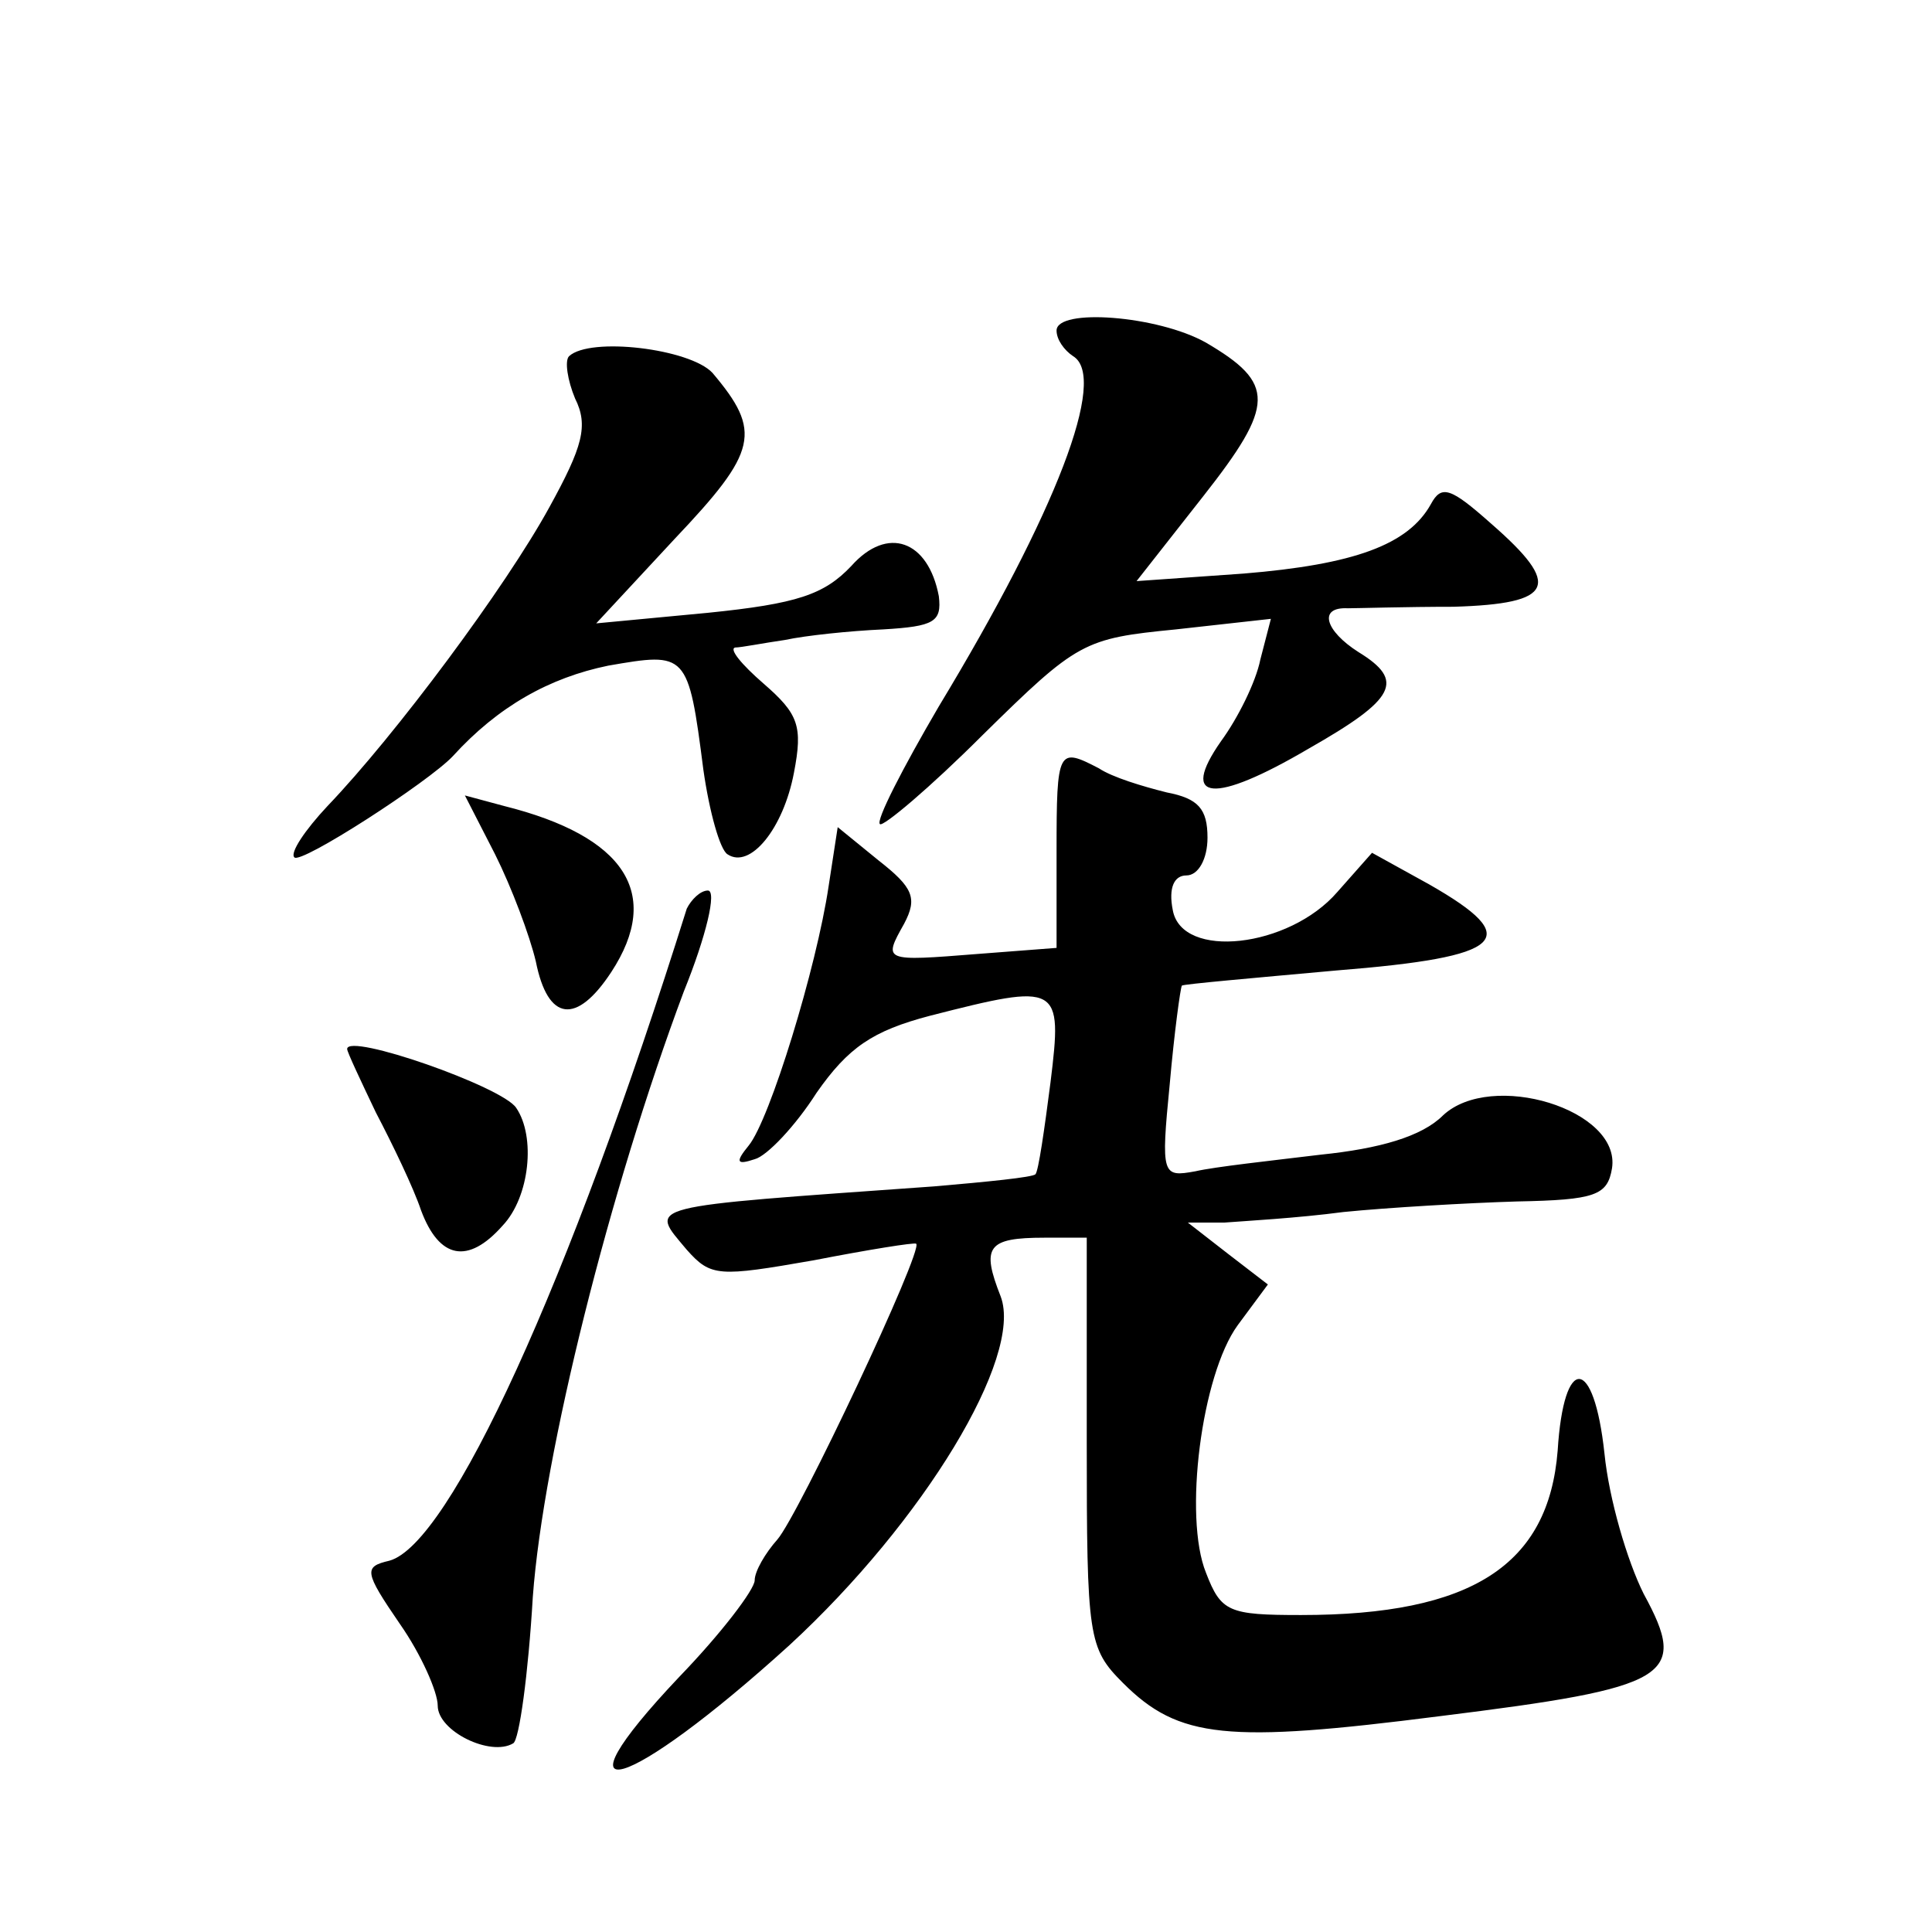 <?xml version="1.0" standalone="no"?>
<!DOCTYPE svg PUBLIC "-//W3C//DTD SVG 20010904//EN"
 "http://www.w3.org/TR/2001/REC-SVG-20010904/DTD/svg10.dtd">
<svg version="1.0" xmlns="http://www.w3.org/2000/svg"
 width="128pt" height="128pt" viewBox="0 0 128 128"
 preserveAspectRatio="xMidYMid meet">
<g transform="translate(0,128) scale(0.1,-0.1)"
fill="#0" stroke="none">
<path d="M700 1061 c0 -6 5 -13 11 -17 23 -14 -11 -103 -89 -232 -24 -41 -42 -76
-39 -78 2 -2 33 24 68 59 63 62 67 64 128 70 l63 7 -7 -27 c-3 -15 -15 -39 -26
-54 -28 -40 -5 -42 58 -5 58 33 64 45 33 64 -22 14 -27 30 -7 29 6 0 38 1 70 1
67 2 72 14 25 55 -27 24 -33 26 -40 13 -15 -27 -51 -40 -124 -46 l-71 -5 44 56
c48 61 48 75 2 102 -32 18 -99 23 -99 8z M377 1044 c-3 -3 -1 -16 4 -28 9 -18 5
-32 -17 -72 -29 -53 -102 -151 -147 -198 -15 -16 -25 -31 -22 -34 4 -5 89 50 105
67 30 33 64 52 103 60 52 9 53 9 63 -69 4 -28 11 -53 16 -56 15 -10 37 17 44 54
6 31 3 39 -20 59 -15 13 -23 23 -19 24 4 0 19 3 33 5 14 3 43 6 65 7 34 2 39 5
37 22 -7 37 -34 47 -58 20 -18 -19 -36 -25 -95 -31 l-74 -7 52 56 c55 58 58 71
25 110 -15 16 -81 24 -95 11z M700 716 l0 -64 -52 -4 c-63 -5 -63 -5 -49 20 9 17
6 24 -17 42 l-27 22 -6 -39 c-8 -54 -39 -155 -53 -172 -9 -11 -8 -13 4 -9 8 2 27
22 41 44 21 30 37 41 75 51 86 22 88 21 80 -44 -4 -31 -8 -59 -10 -61 -2 -2 -32
-5 -67 -8 -196 -14 -189 -12 -164 -42 16 -18 21 -18 84 -7 36 7 67 12 68 11 5 -4
-78 -180 -92 -196 -8 -9 -15 -21 -15 -27 0 -6 -22 -35 -50 -64 -87 -92 -35 -77
73 21 89 82 155 191 140 231 -13 33 -9 39 29 39 l28 0 0 -135 c0 -130 1 -137 24
-160 37 -37 69 -40 210 -22 153 19 165 26 135 81 -11 22 -23 63 -26 93 -7 65 -27
66 -31 2 -6 -76 -57 -109 -170 -109 -48 0 -53 2 -63 28 -15 37 -3 131 21 164 l20
27 -26 20 -27 21 24 0 c13 1 49 3 79 7 30 3 82 6 115 7 52 1 60 4 63 22 6 39 -80
65 -112 35 -14 -14 -42 -22 -81 -26 -33 -4 -70 -8 -83 -11 -22 -4 -23 -3 -17 58
3 34 7 63 8 65 1 1 47 5 102 10 113 9 125 21 62 57 l-38 21 -23 -26 c-32 -37 -103
-45 -109 -12 -3 15 1 23 9 23 8 0 14 11 14 25 0 19 -6 26 -27 30 -16 4 -36 10 -45
16 -27 14 -28 13 -28 -55z M328 714 c11 -22 23 -54 27 -71 8 -40 27 -42 50 -7 34
52 9 90 -71 110 l-26 7 20 -39z M455 678 c-78 -249 -157 -421 -197 -432 -17 -4
-17 -7 7 -42 14 -20 25 -45 25 -54 0 -17 35 -34 50 -25 4 2 10 46 13 97 7 95 51
270 100 401 15 37 22 67 16 67 -5 0 -11 -6 -14 -12z M230 585 c0 -2 9 -21 19 -42
11 -21 25 -50 30 -65 12 -32 31 -36 54 -10 18 19 22 59 9 78 -9 14 -112 50 -112
39z"/>
</g>
</svg>
